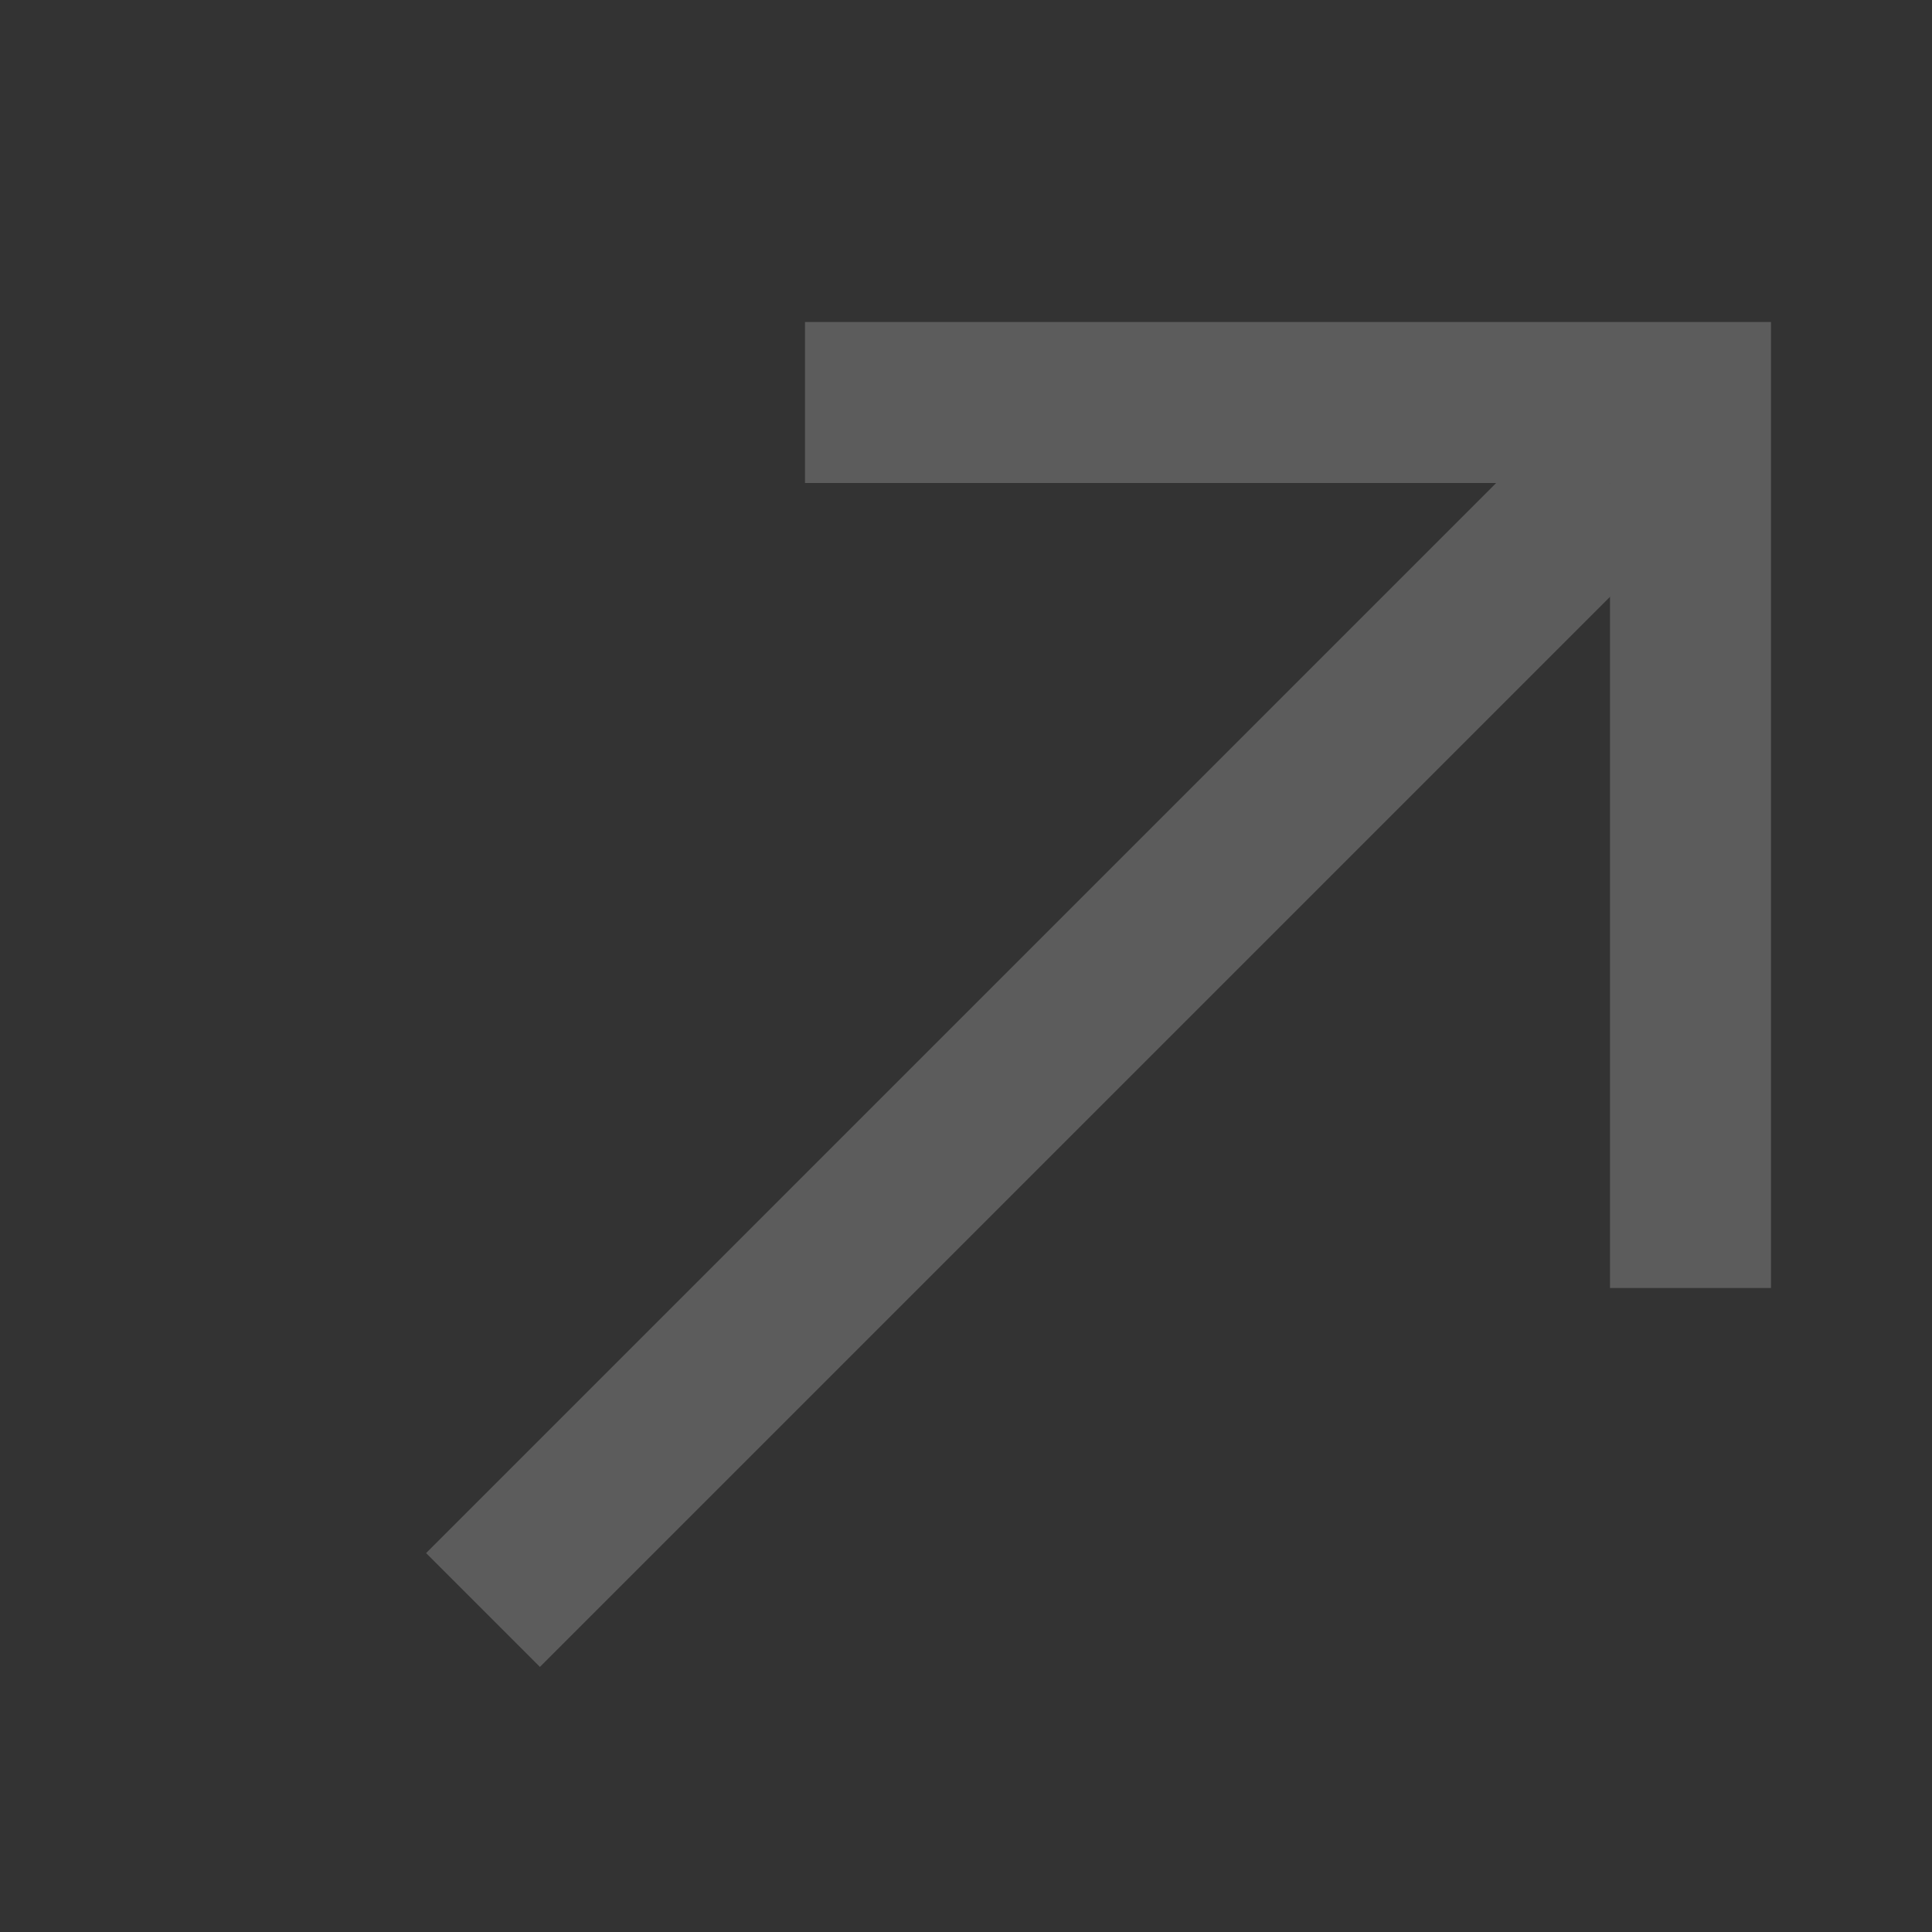 <?xml version="1.0" encoding="UTF-8"?> <svg xmlns="http://www.w3.org/2000/svg" width="12" height="12" viewBox="0 0 12 12" fill="none"><rect x="0" y="0" width="12" height="12" fill="#333333" stroke="none"/><g opacity="0.2"><path d="M5 2.5H10.5V8" stroke="white"></path><path d="M10 3L3 10" stroke="white"></path></g></svg> 